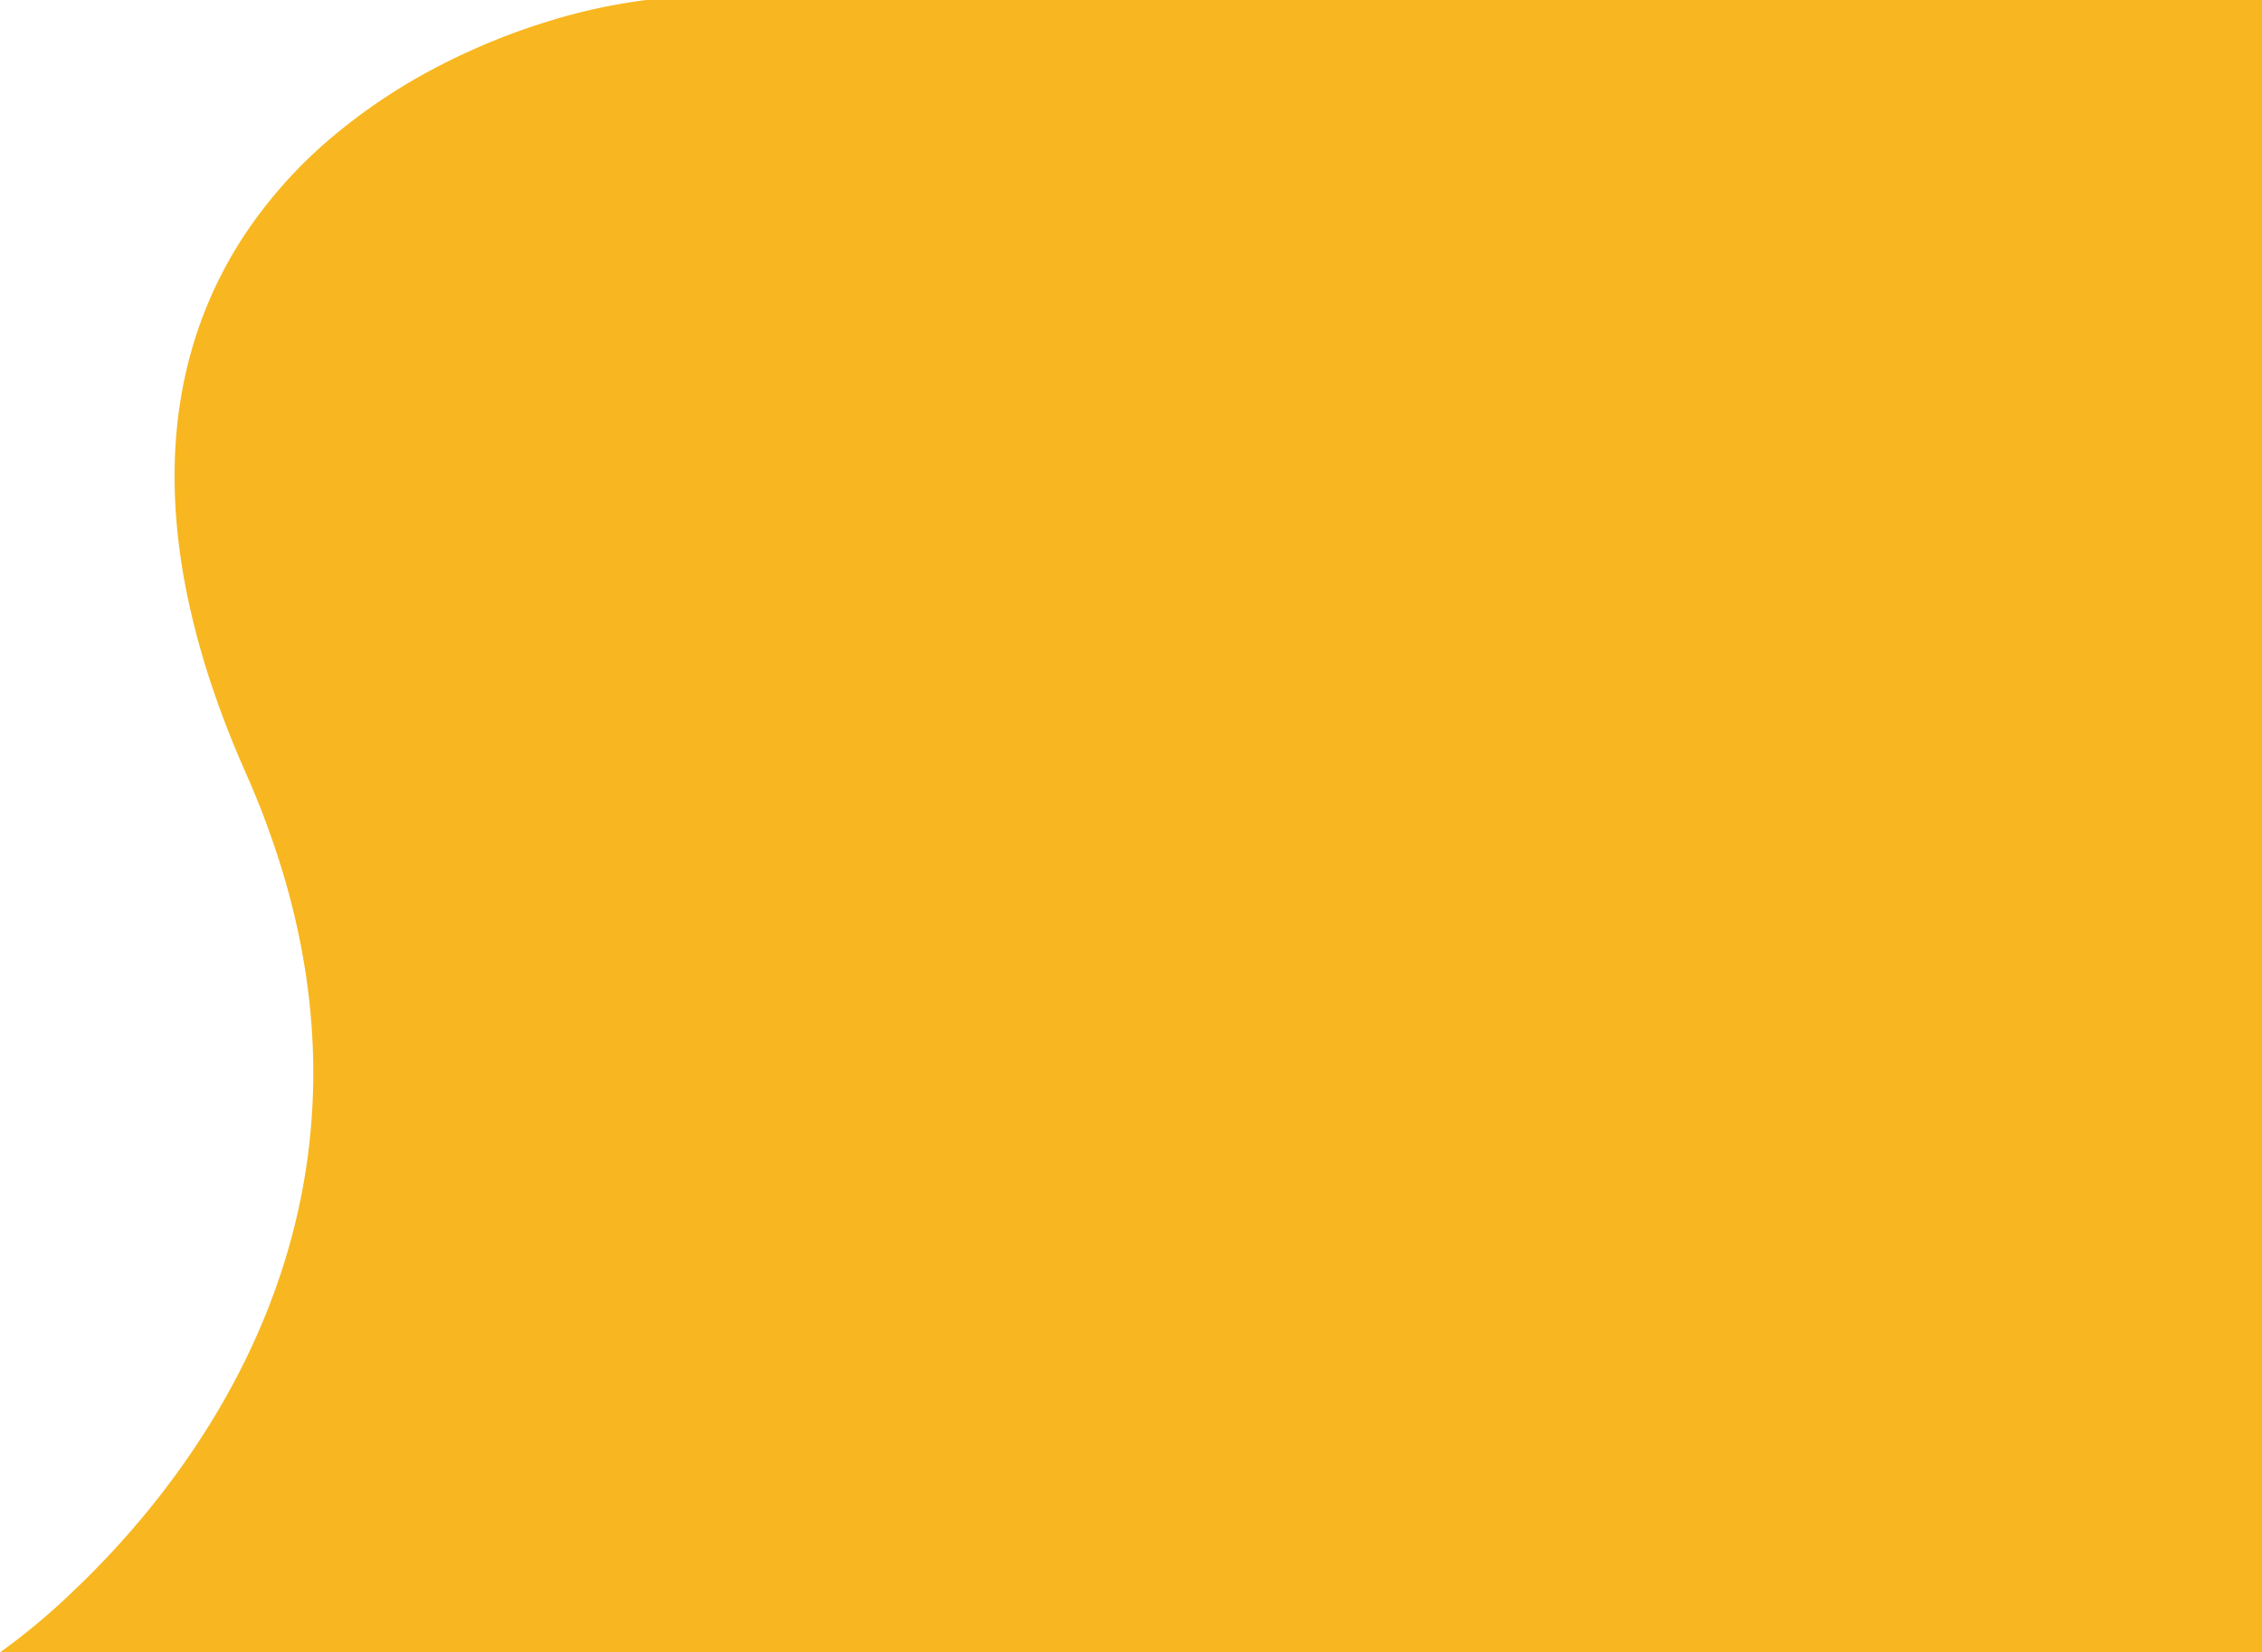 <svg xmlns="http://www.w3.org/2000/svg" width="798.001" height="583.003" viewBox="0 0 798.001 583.003"><defs><style>.a{fill:#f8b720;}</style></defs><path class="a" d="M-8360,597H-9139.9l-18.1,0,.011-.008a233.331,233.331,0,0,0,25.562-21.344,307.657,307.657,0,0,0,24.406-25.954,288.022,288.022,0,0,0,25.438-35.487c18.791-31.038,30.167-63.883,33.813-97.622a225.7,225.7,0,0,0,1.223-29.6,236.482,236.482,0,0,0-2.928-31.558,260.279,260.279,0,0,0-7.706-33.449,301.189,301.189,0,0,0-13.119-35.283c-4.622-10.428-8.662-20.793-12.007-30.807a279.238,279.238,0,0,1-7.957-28.645,226.748,226.748,0,0,1-4.23-26.545,190.87,190.87,0,0,1-.829-24.5c.95-29.13,9.108-55.636,24.249-78.784A163.533,163.533,0,0,1-9040.6,62.166a202.682,202.682,0,0,1,37.683-25,231.5,231.5,0,0,1,38.625-15.732A201.08,201.08,0,0,1-8930,14h570V597Z" transform="translate(9158 -13.999)"/></svg>